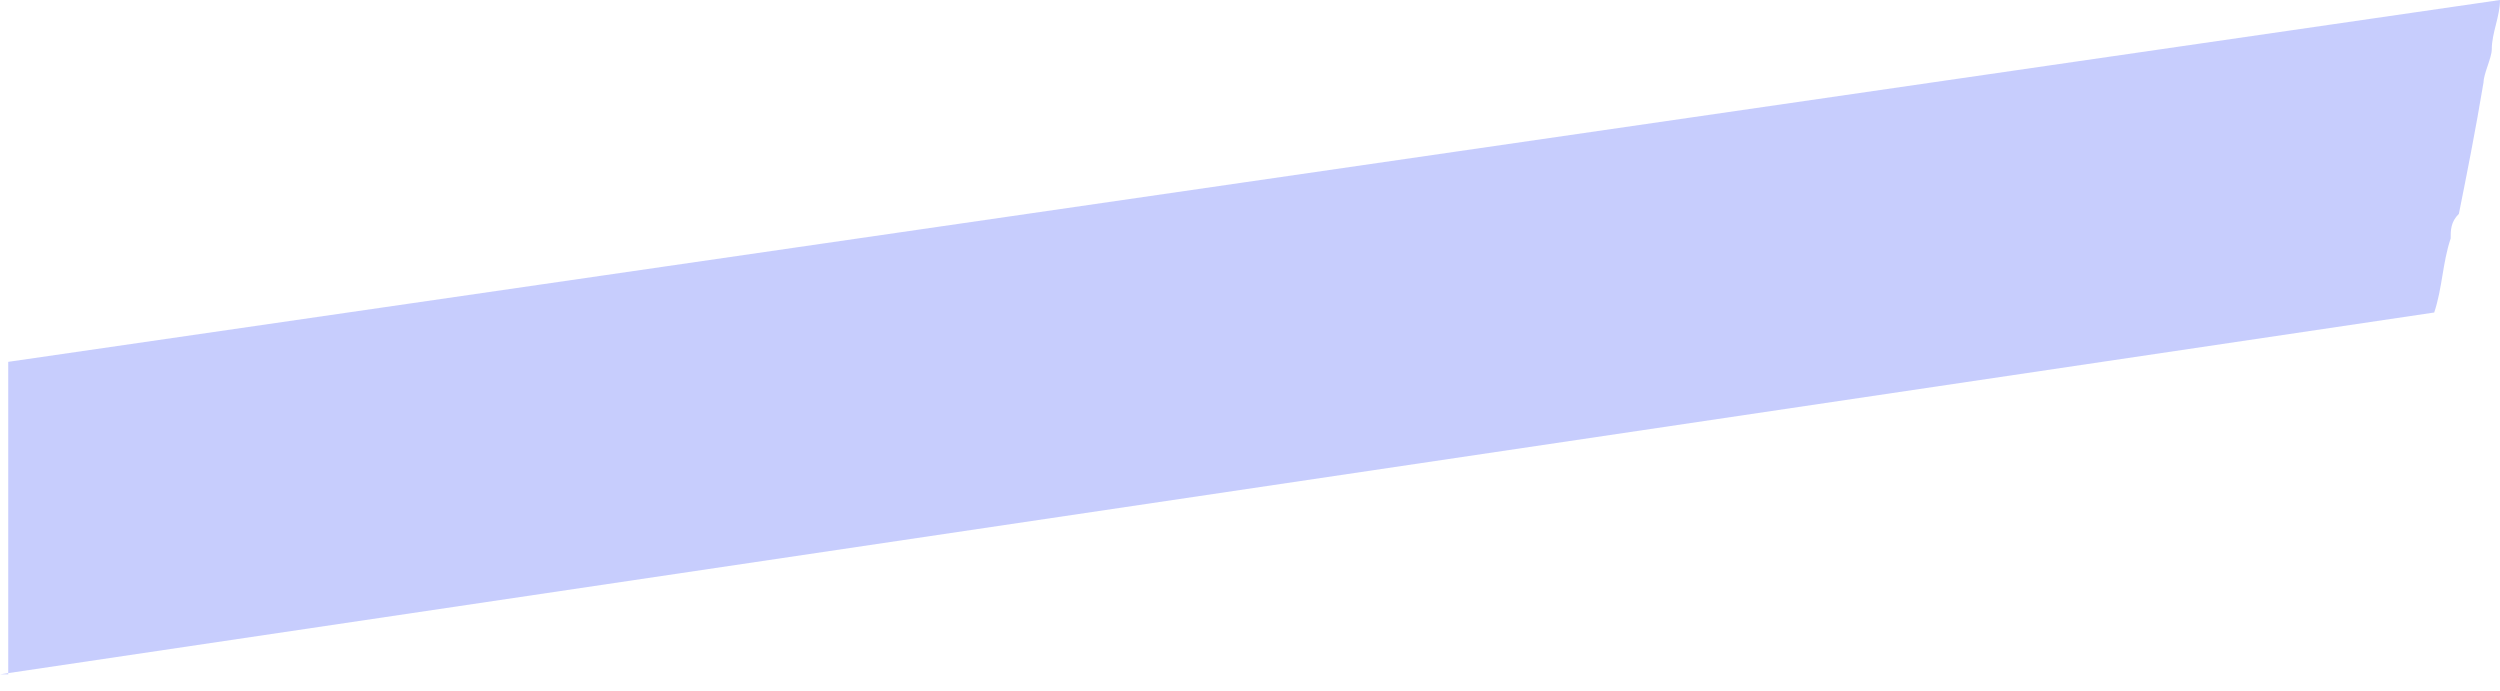<?xml version="1.0" encoding="UTF-8"?> <svg xmlns="http://www.w3.org/2000/svg" width="76" height="21" viewBox="0 0 76 21" fill="none"> <path opacity="0.4" d="M0 20.5L74 9.5C74.25 8.75 74.25 8 74.5 7.25C74.5 7 74.5 6.75 74.75 6.5C75 5.25 75.25 4 75.5 2.5C75.5 2.25 75.75 1.75 75.75 1.5C75.75 1 76 0.5 76 0L0.25 11V20.5H0Z" fill="#7483FB"></path> </svg> 